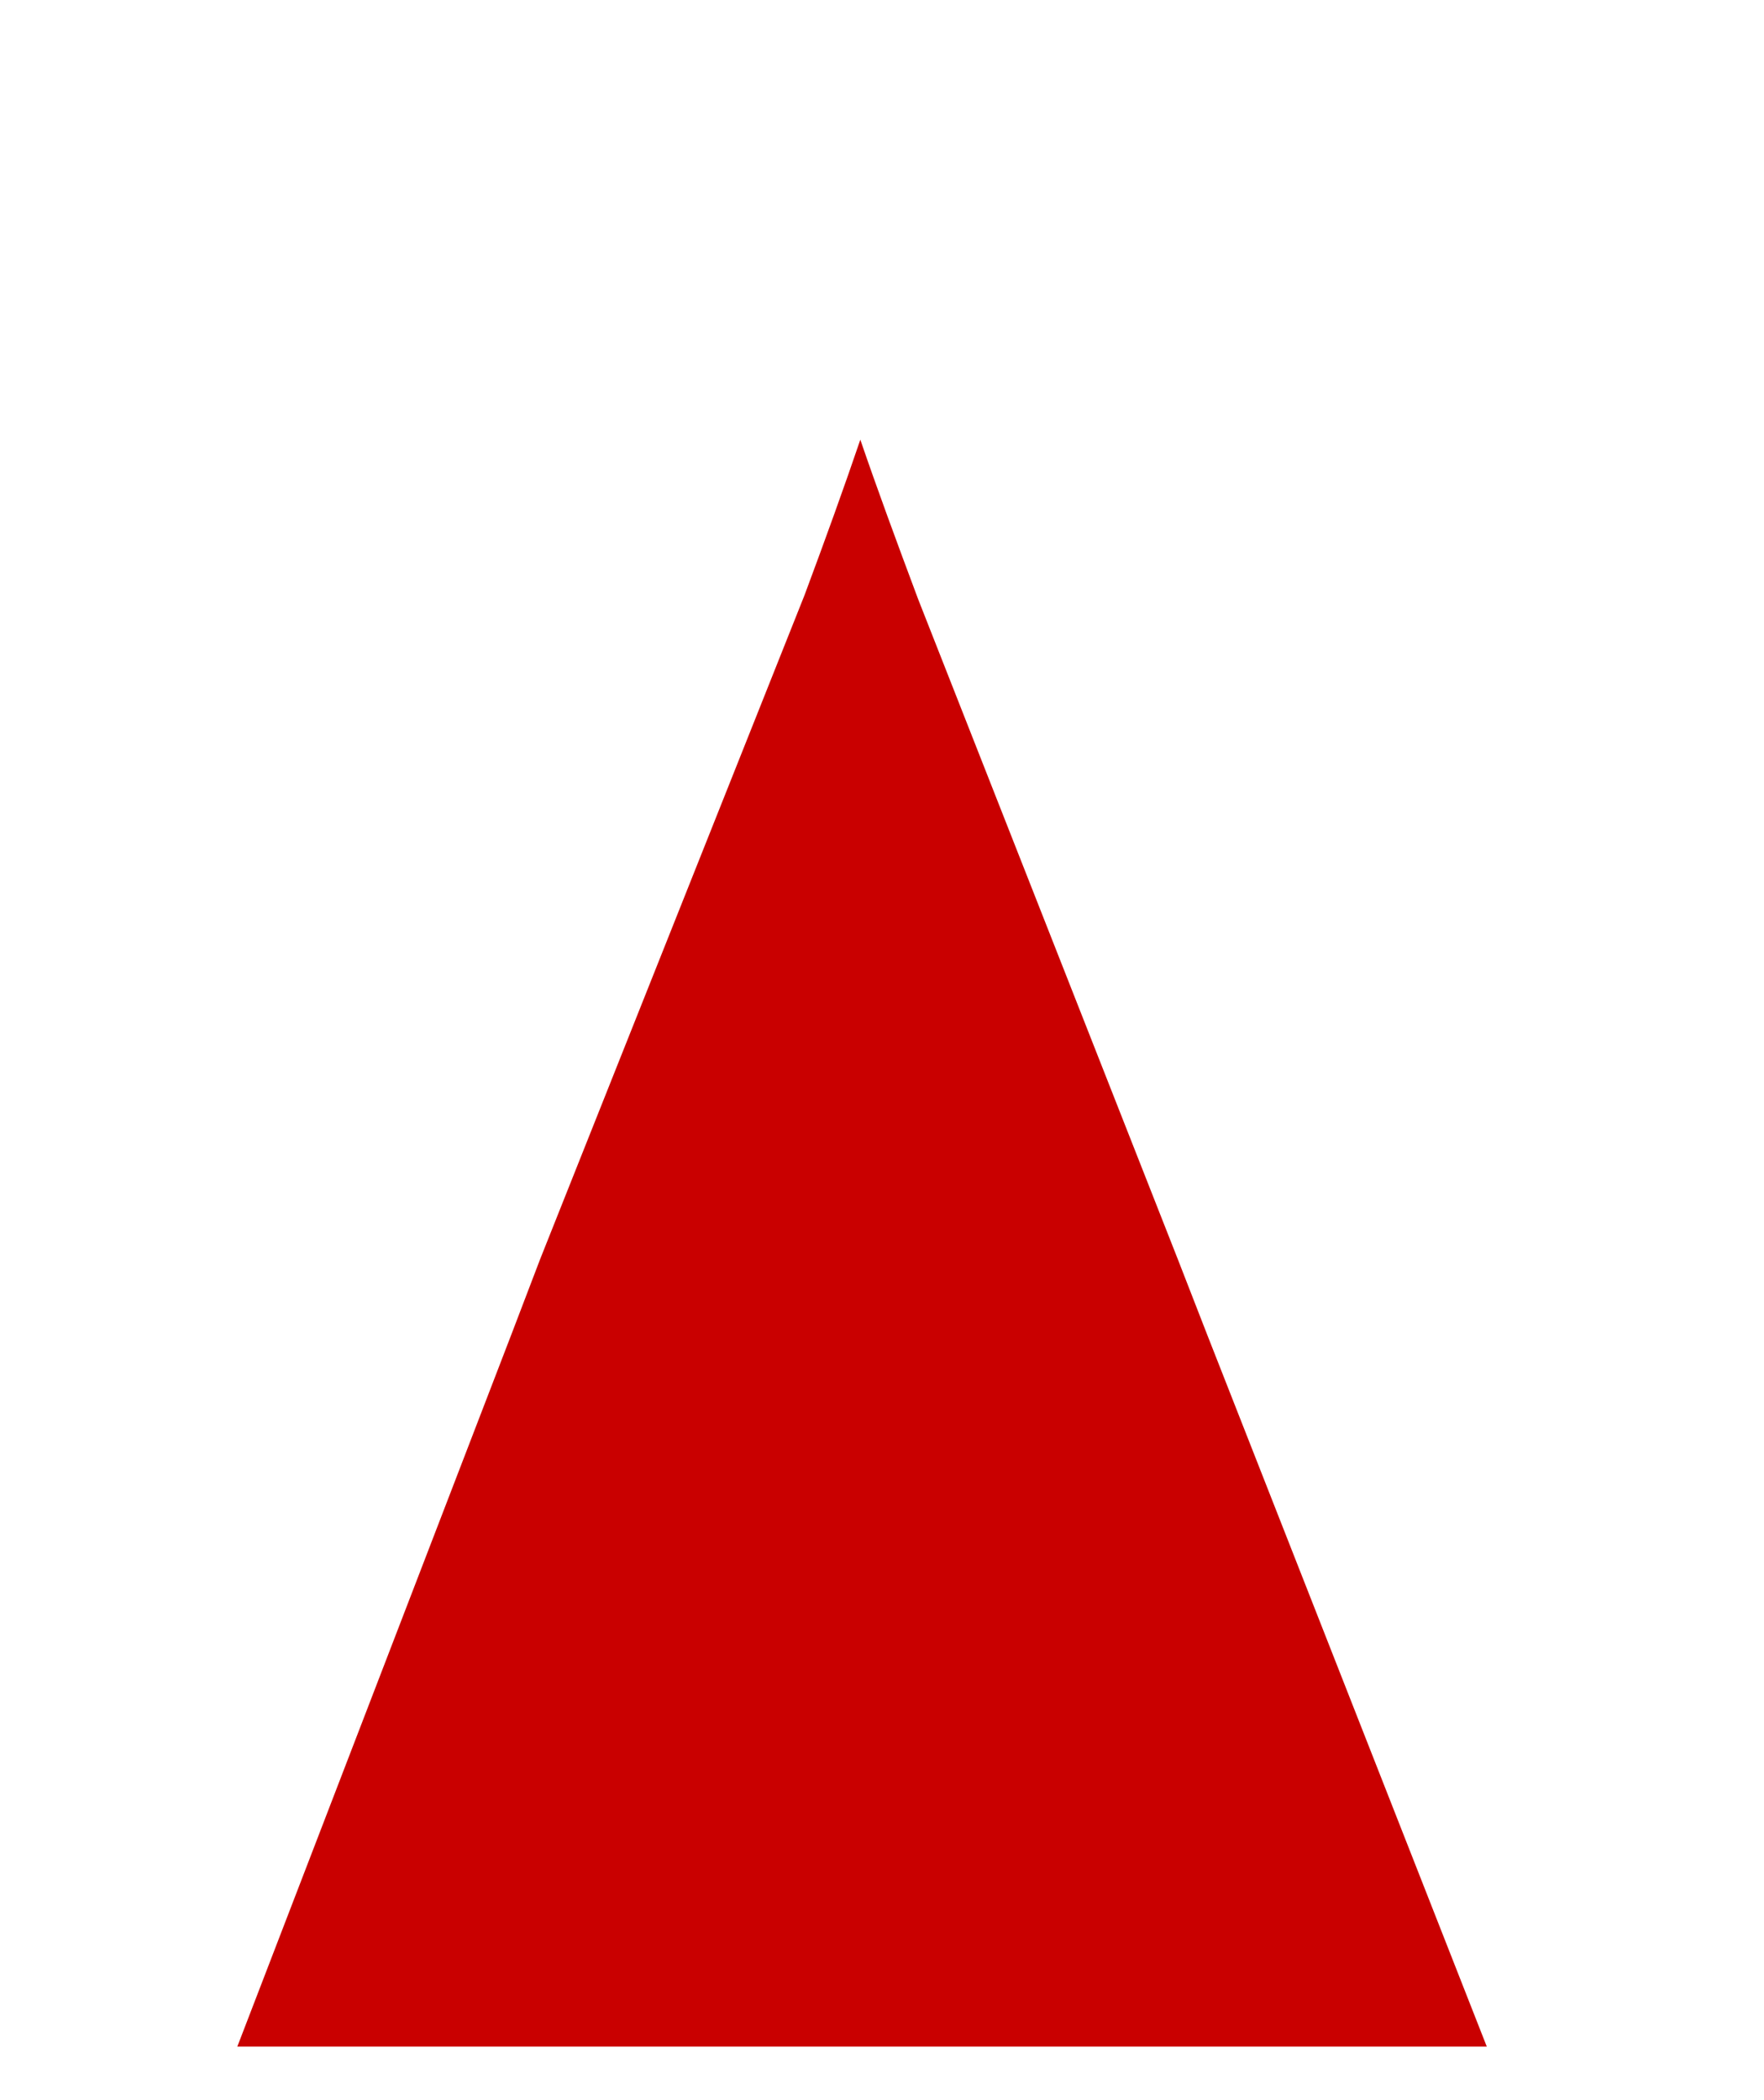 <svg width="21" height="25" viewBox="0 0 21 25" fill="none" xmlns="http://www.w3.org/2000/svg">
<path fill-rule="evenodd" clip-rule="evenodd" d="M10.242 5.234C10.044 5.815 9.837 6.389 9.578 7.084C9.578 7.084 6.424 15.004 6.428 14.995L6.088 15.885L2.825 24.363L6.088 24.363H9.408H11.171L14.372 24.363H17.7L14.372 15.89L14.026 15.001C14.026 15.001 10.934 7.142 10.93 7.132C10.665 6.424 10.44 5.812 10.242 5.234Z" fill="#C90000"/>
</svg>
